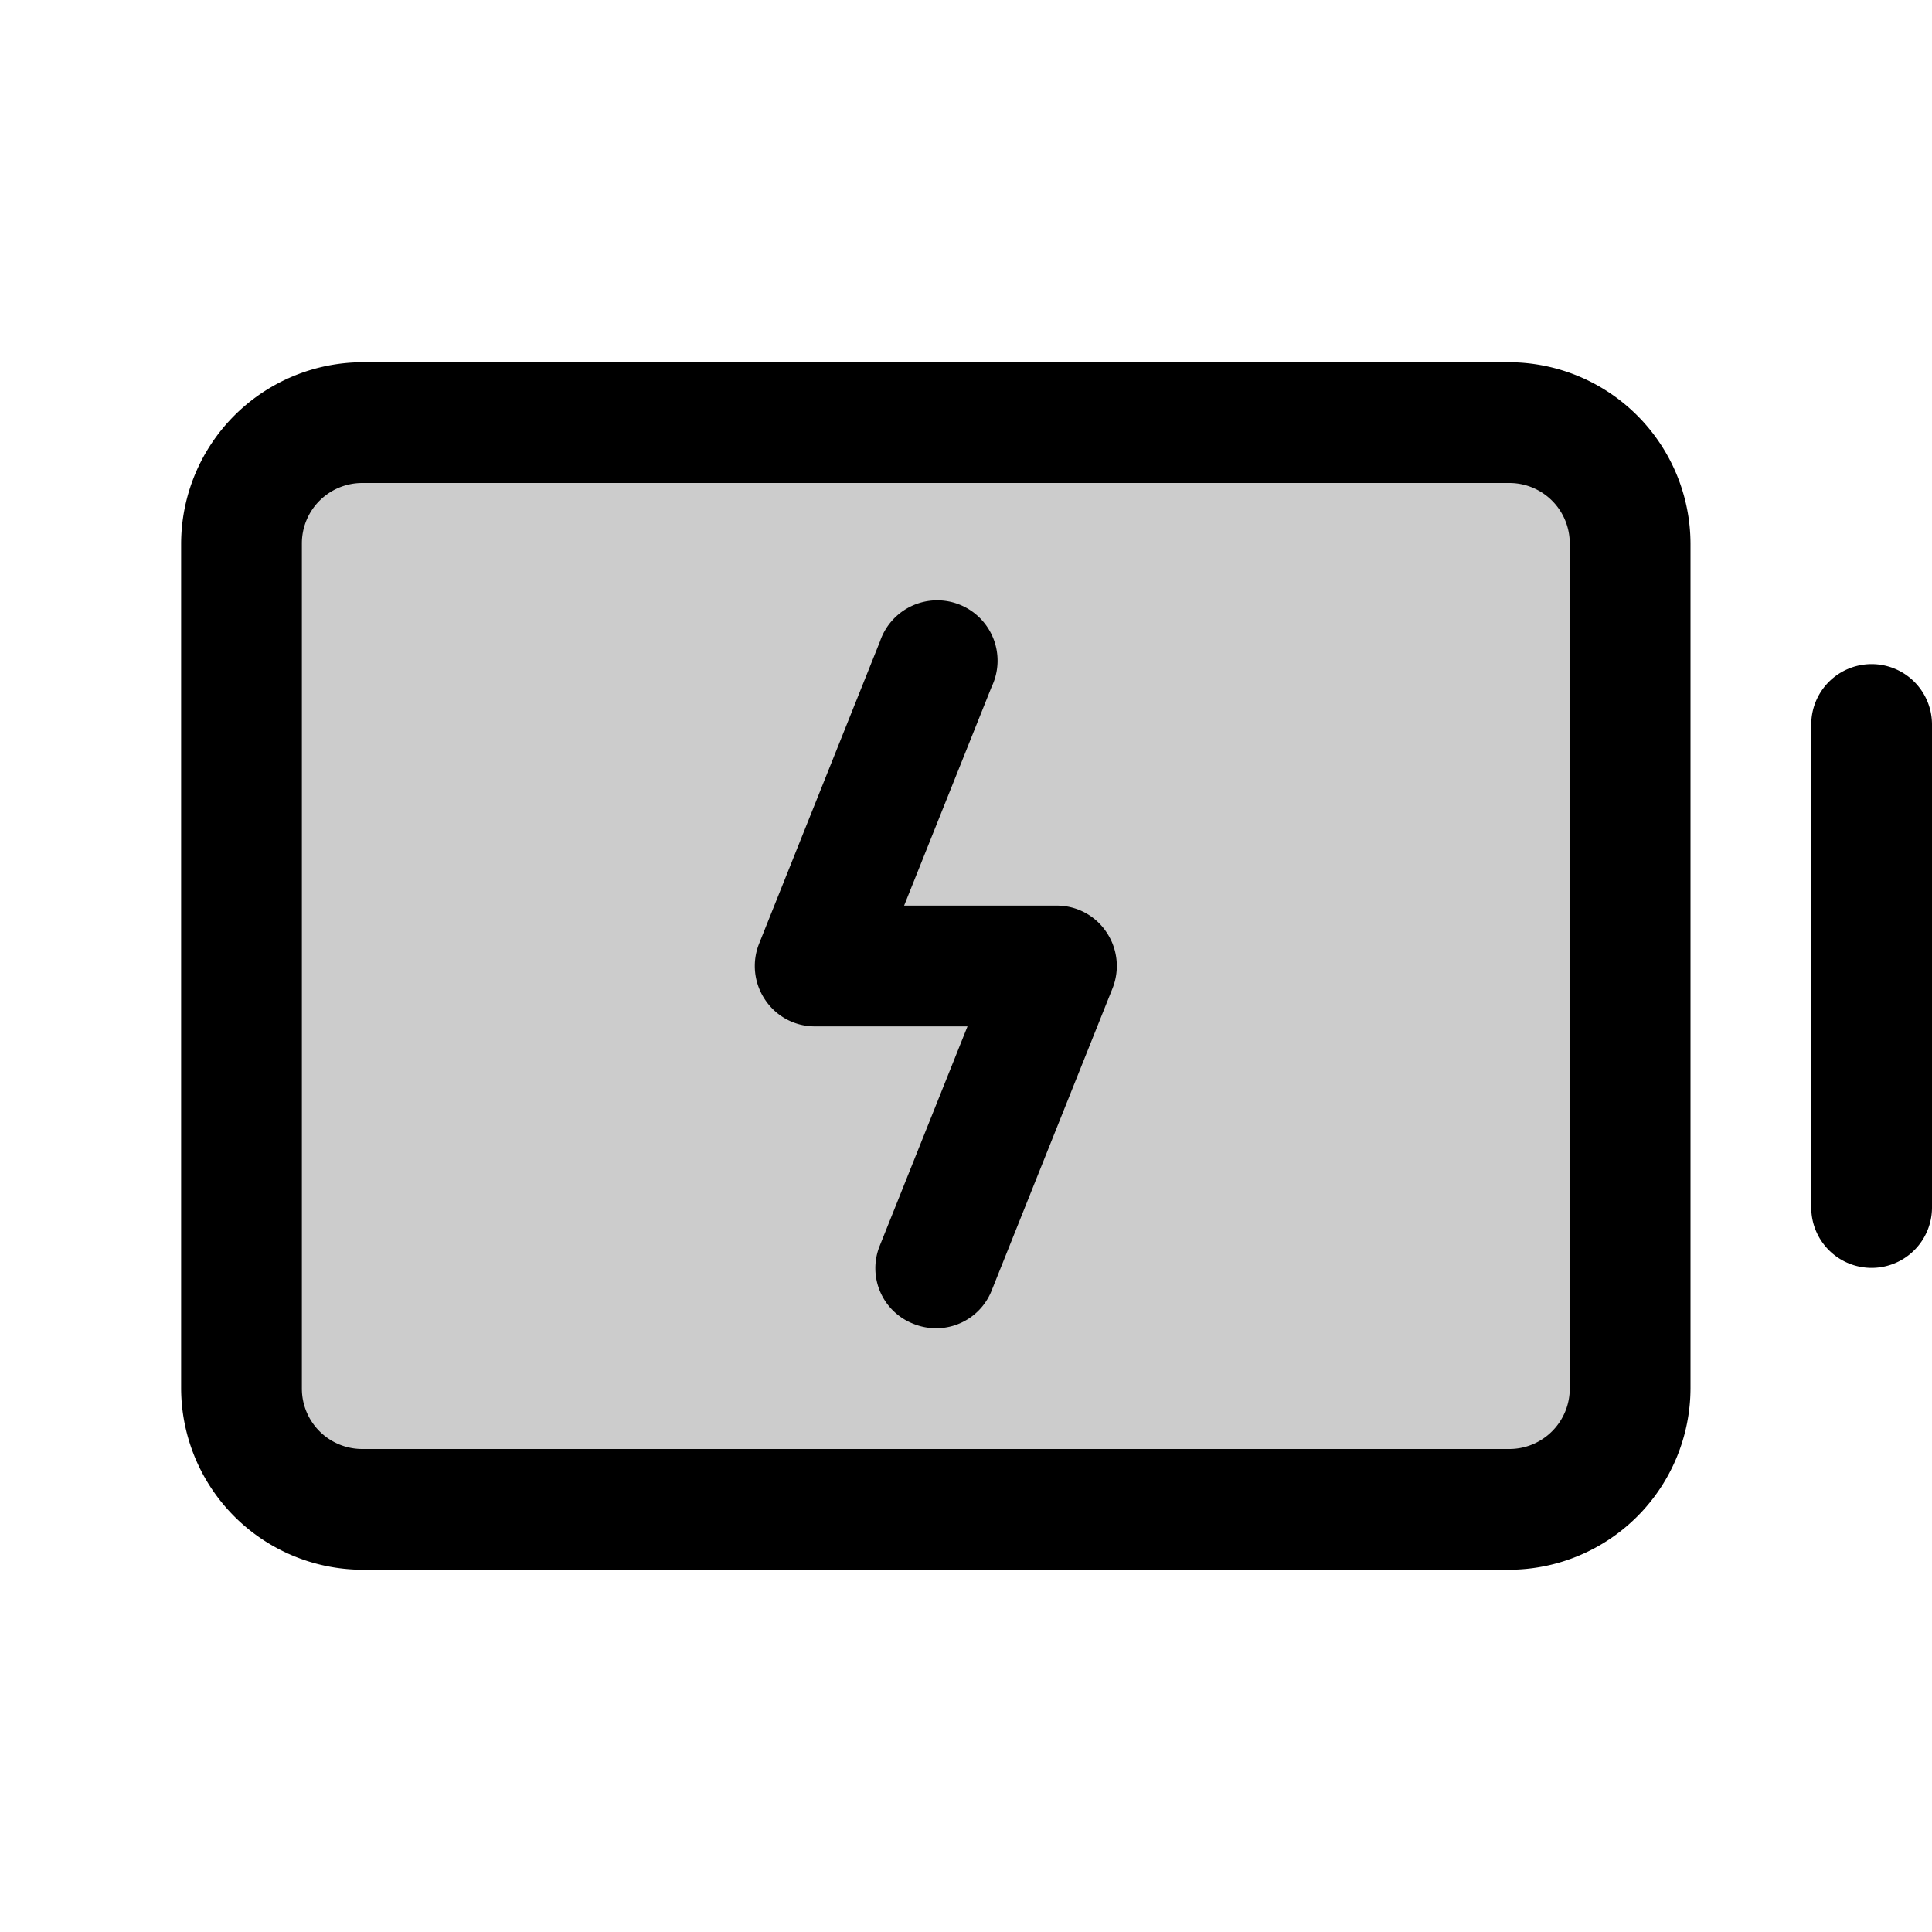 <svg xmlns="http://www.w3.org/2000/svg" viewBox="0 0 256 256" fill="currentColor"><g opacity="0.2"><rect x="52" y="36" width="144" height="184" rx="16" transform="translate(252 4) rotate(90)"/></g><path d="M256,96v64a8,8,0,0,1-16,0V96a8,8,0,0,1,16,0ZM224,72V184a24.1,24.1,0,0,1-24,24H48a24.1,24.1,0,0,1-24-24V72A24.1,24.1,0,0,1,48,48H200A24.1,24.1,0,0,1,224,72Zm-16,0a8,8,0,0,0-8-8H48a8,8,0,0,0-8,8V184a8,8,0,0,0,8,8H200a8,8,0,0,0,8-8Zm-68,48H119.8l11.6-29a8,8,0,1,0-14.8-6l-16,40a8,8,0,0,0,.8,7.5A7.9,7.9,0,0,0,108,136h20.2l-11.6,29a7.9,7.9,0,0,0,4.4,10.4,8,8,0,0,0,3,.6,7.9,7.9,0,0,0,7.4-5l16-40a8,8,0,0,0-.8-7.5A7.9,7.9,0,0,0,140,120Z"/></svg>
